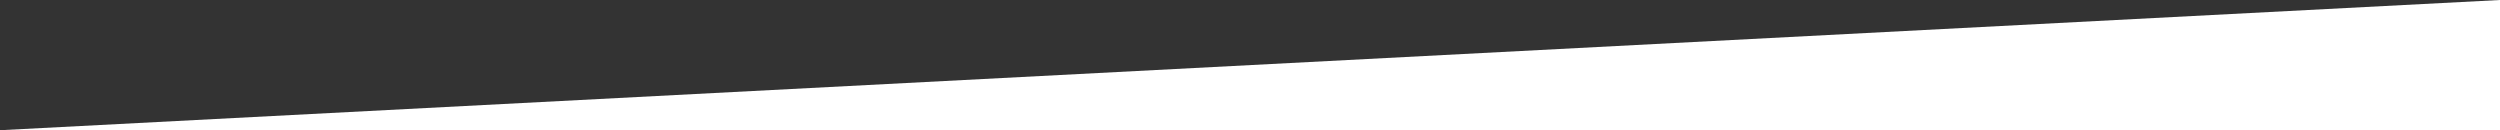<svg xmlns="http://www.w3.org/2000/svg" viewBox="0 0 1920 100" preserveAspectRatio="none">
  <rect x="0" y="0" width="1920" height="100" fill="#333333" stroke="none"/>
  <defs>
    <style>
      .cls-1{fill:#fff;}
    </style>
  </defs>
  <title>Asset 2</title>
  <g id="Layer_2" data-name="Layer 2">
    <g id="Layer_1-2" data-name="Layer 1">
      <polygon class="cls-1" points="1920 100 1920 0 0 100 1920 100"/>
    </g>
  </g>
</svg>